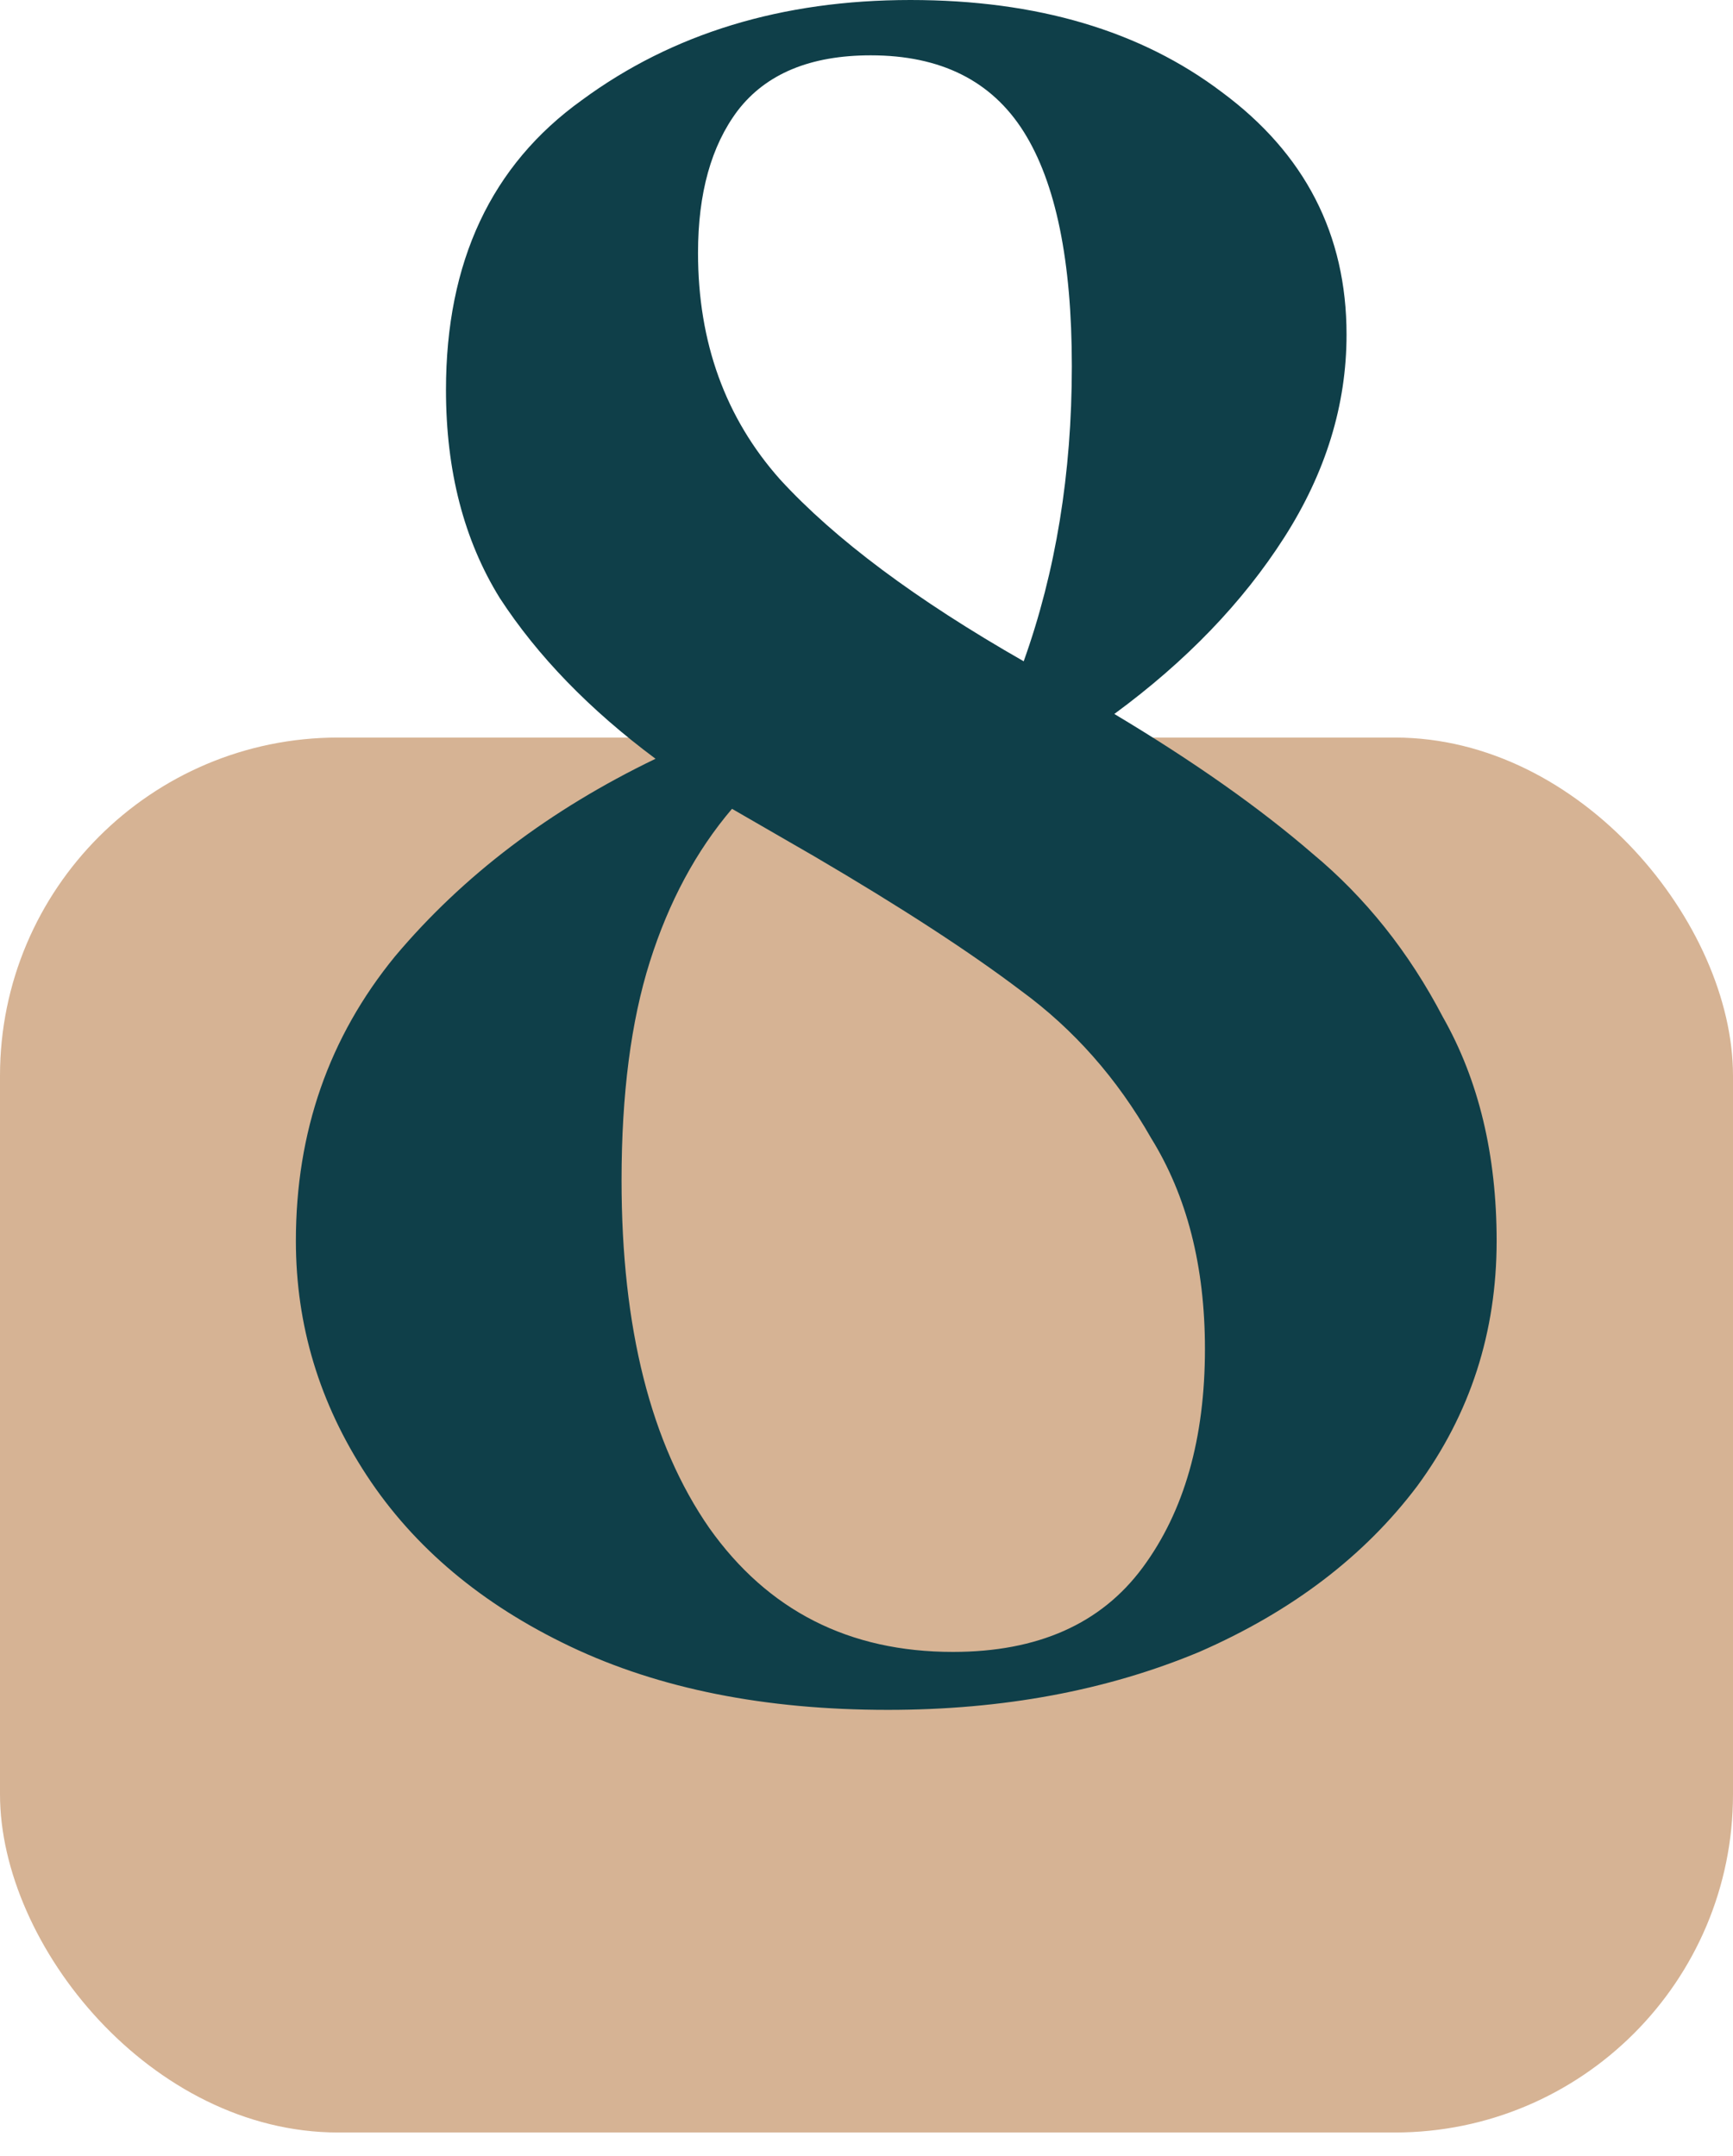 <?xml version="1.0" encoding="UTF-8"?> <svg xmlns="http://www.w3.org/2000/svg" width="41" height="51" viewBox="0 0 41 51" fill="none"> <rect y="17.448" width="41" height="33" rx="8" fill="#D6B394"></rect> <path d="M26.363 16.89C28.239 18.012 29.802 19.113 31.053 20.194C32.304 21.233 33.331 22.521 34.135 24.058C34.984 25.554 35.408 27.32 35.408 29.356C35.408 31.517 34.783 33.449 33.532 35.152C32.281 36.814 30.562 38.123 28.373 39.079C26.184 39.993 23.728 40.45 21.003 40.45C18.1 40.45 15.598 39.951 13.499 38.954C11.4 37.957 9.792 36.606 8.675 34.903C7.558 33.199 7 31.35 7 29.356C7 26.78 7.782 24.536 9.345 22.625C10.953 20.713 13.008 19.155 15.509 17.95C13.946 16.787 12.717 15.519 11.824 14.148C10.975 12.777 10.551 11.136 10.551 9.224C10.551 6.191 11.623 3.906 13.767 2.368C15.911 0.789 18.502 0 21.539 0C24.532 0 26.988 0.727 28.909 2.181C30.874 3.636 31.857 5.547 31.857 7.915C31.857 9.578 31.366 11.177 30.383 12.715C29.4 14.252 28.06 15.644 26.363 16.89ZM20.601 1.309C19.172 1.309 18.122 1.745 17.452 2.618C16.827 3.449 16.514 4.571 16.514 5.983C16.514 8.102 17.162 9.889 18.457 11.344C19.752 12.756 21.673 14.19 24.219 15.644C24.978 13.525 25.358 11.198 25.358 8.663C25.358 6.17 24.978 4.321 24.219 3.116C23.46 1.911 22.254 1.309 20.601 1.309ZM22.544 39.079C24.554 39.079 26.05 38.414 27.033 37.084C28.016 35.755 28.507 34.03 28.507 31.911C28.507 29.958 28.083 28.296 27.234 26.925C26.43 25.512 25.403 24.349 24.152 23.435C22.946 22.521 21.316 21.461 19.261 20.256L17.318 19.134C16.469 20.131 15.822 21.337 15.375 22.749C14.928 24.162 14.705 25.886 14.705 27.922C14.705 31.413 15.397 34.155 16.782 36.15C18.167 38.102 20.087 39.079 22.544 39.079Z" fill="#0F3F49"></path> </svg> 